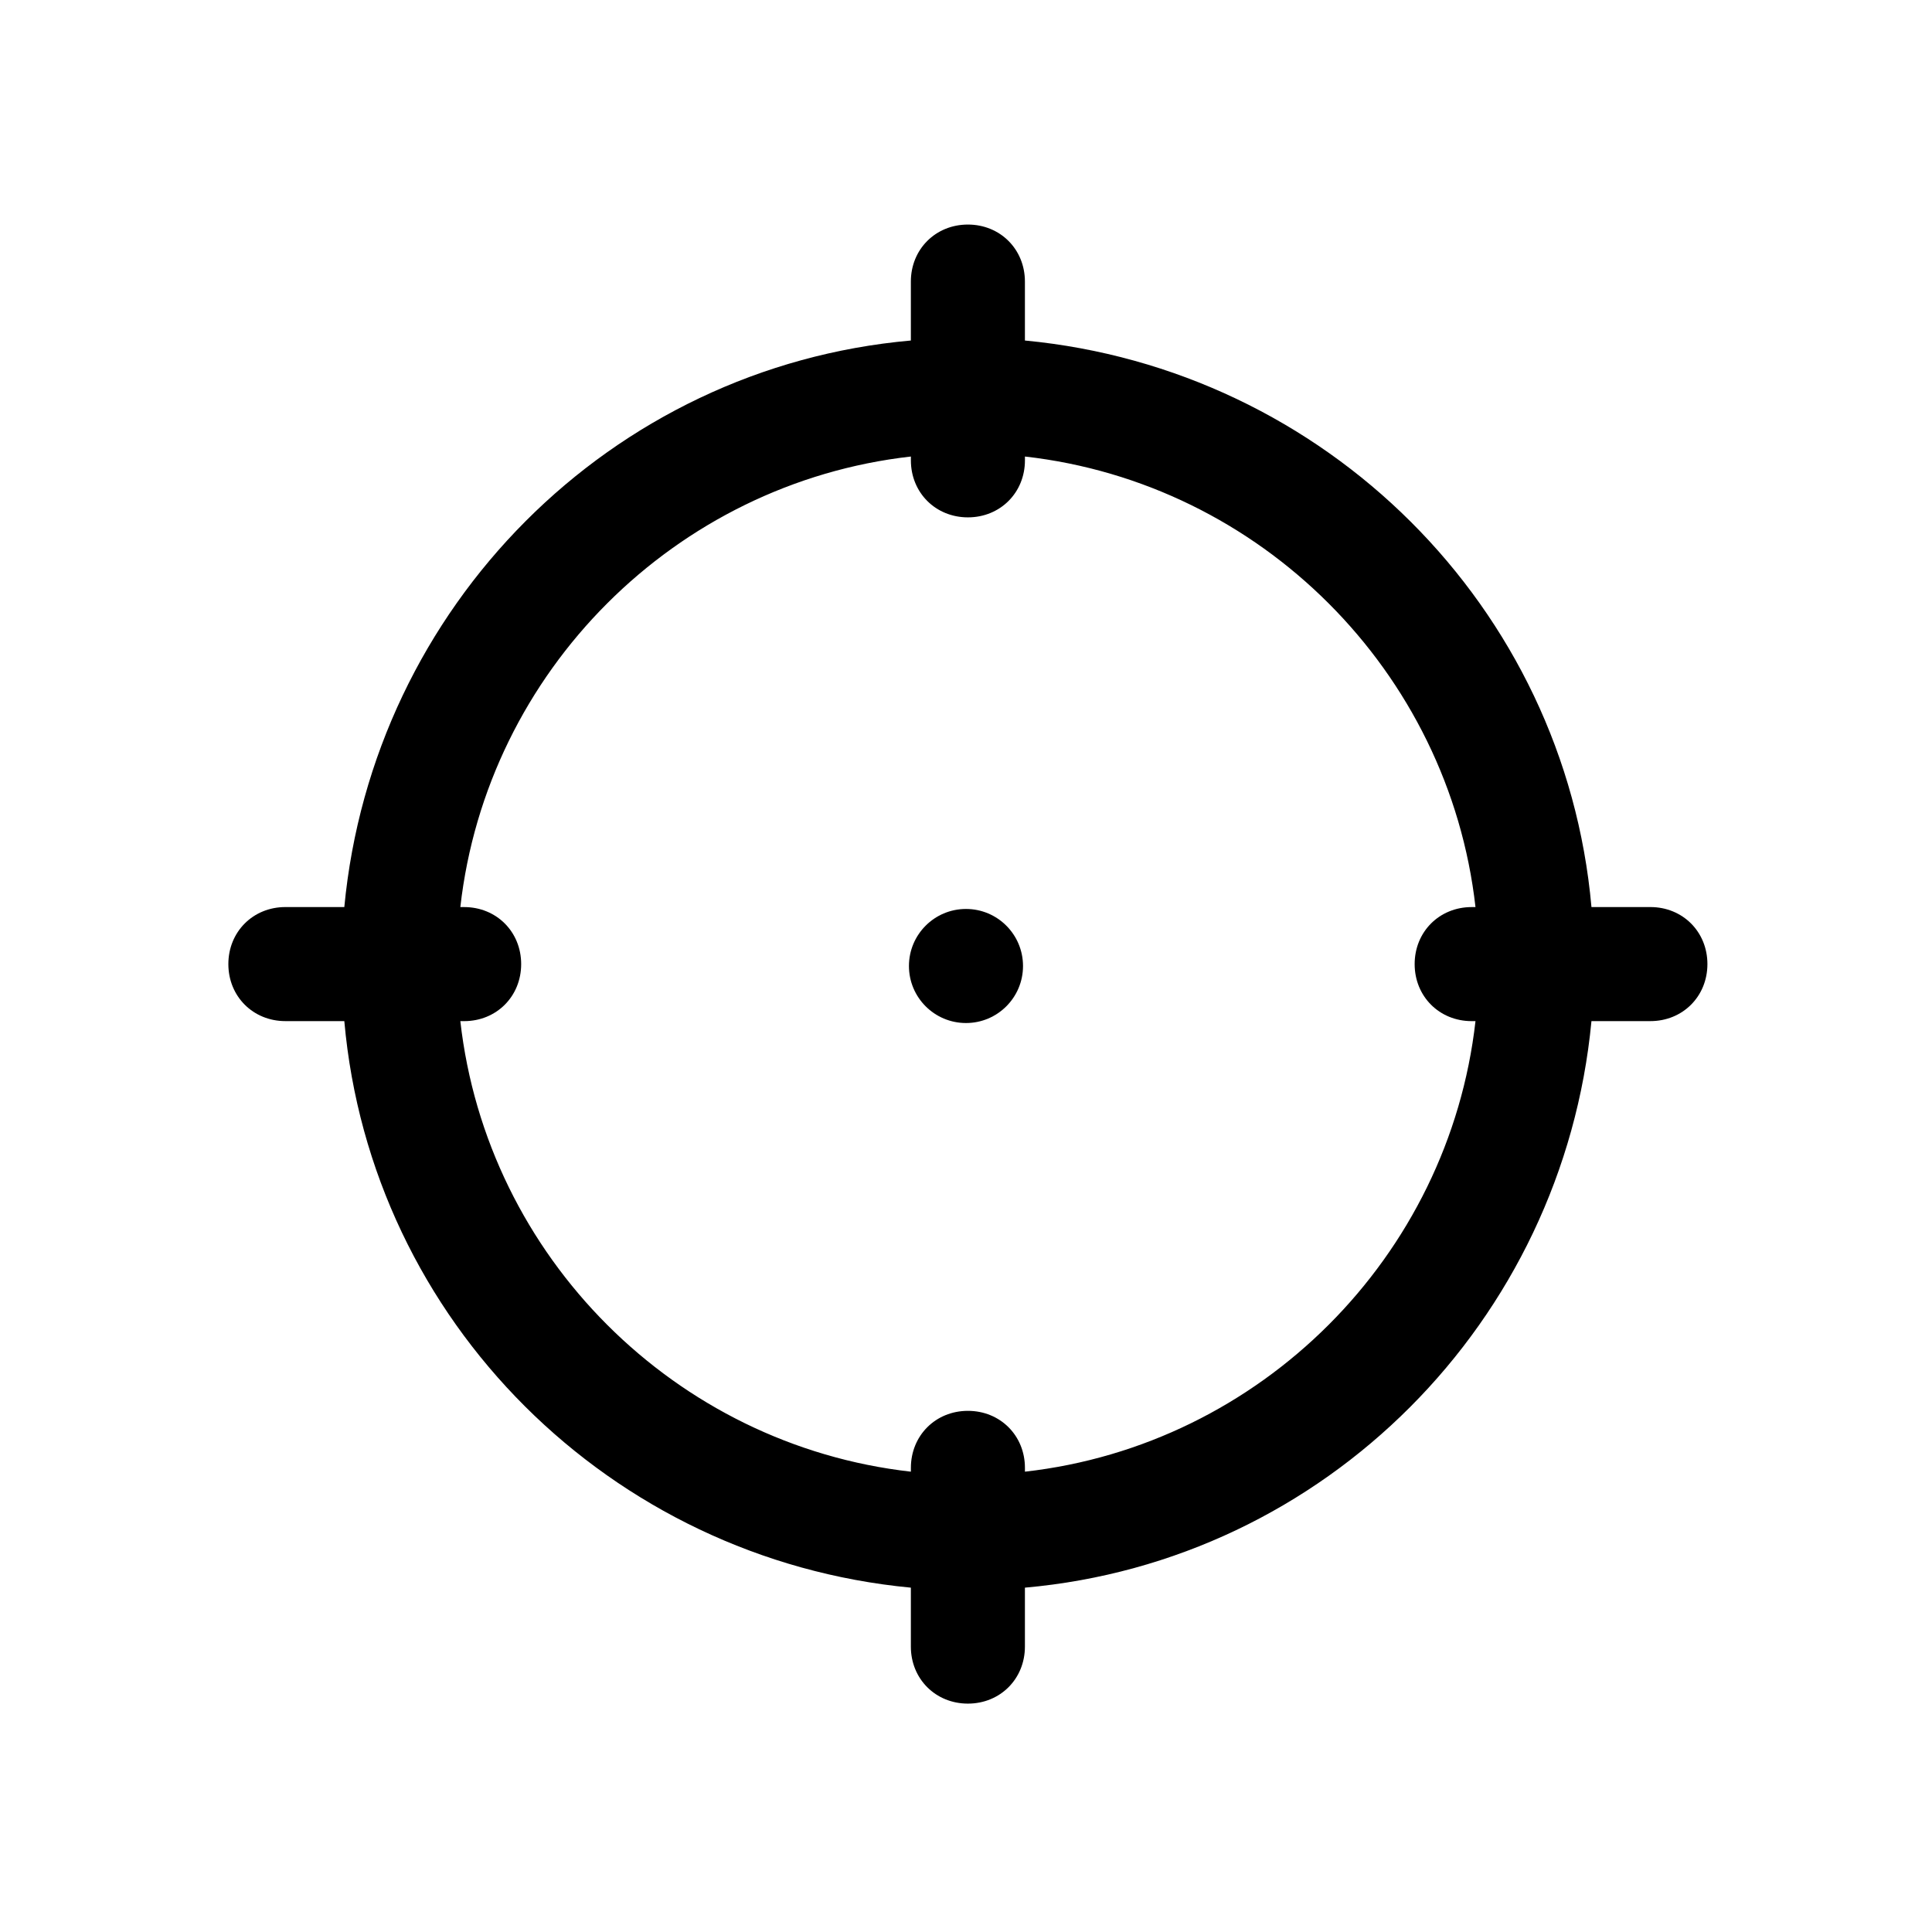 <?xml version="1.0" encoding="UTF-8"?>
<!-- Uploaded to: SVG Repo, www.svgrepo.com, Generator: SVG Repo Mixer Tools -->
<svg fill="#000000" width="800px" height="800px" version="1.1" viewBox="144 144 512 512" xmlns="http://www.w3.org/2000/svg">
 <g>
  <path d="m581.37 384.38h-15.617c-7.055-79.602-70.535-142.58-150.14-150.14v-15.617c0-8.566-6.551-15.113-15.113-15.113-8.566 0-15.113 6.551-15.113 15.113v15.617c-79.602 7.055-142.58 70.535-150.14 150.14h-15.617c-8.566 0-15.113 6.551-15.113 15.113 0 8.566 6.551 15.113 15.113 15.113h15.617c7.055 79.602 70.535 142.58 150.14 150.14v15.617c0 8.566 6.551 15.113 15.113 15.113 8.566 0 15.113-6.551 15.113-15.113v-15.617c79.602-7.055 142.58-70.535 150.14-150.14h15.617c8.566 0 15.113-6.551 15.113-15.113 0-8.566-6.551-15.113-15.113-15.113zm-165.75 149.63v-1.008c0-8.566-6.551-15.113-15.113-15.113-8.566 0-15.113 6.551-15.113 15.113v1.008c-62.473-7.055-112.35-56.93-119.4-119.4h1.008c8.566 0 15.113-6.551 15.113-15.113 0-8.566-6.551-15.113-15.113-15.113h-1.008c7.055-62.473 56.93-112.35 119.4-119.4v1.008c0 8.566 6.551 15.113 15.113 15.113 8.566 0 15.113-6.551 15.113-15.113v-1.008c62.473 7.055 112.35 56.93 119.4 119.4h-1.008c-8.566 0-15.113 6.551-15.113 15.113 0 8.566 6.551 15.113 15.113 15.113h1.008c-7.055 62.473-56.93 112.35-119.4 119.4z"/>
  <path d="m415.11 400c0 8.348-6.766 15.113-15.113 15.113s-15.117-6.766-15.117-15.113 6.769-15.117 15.117-15.117 15.113 6.769 15.113 15.117"/>
 </g>
</svg>